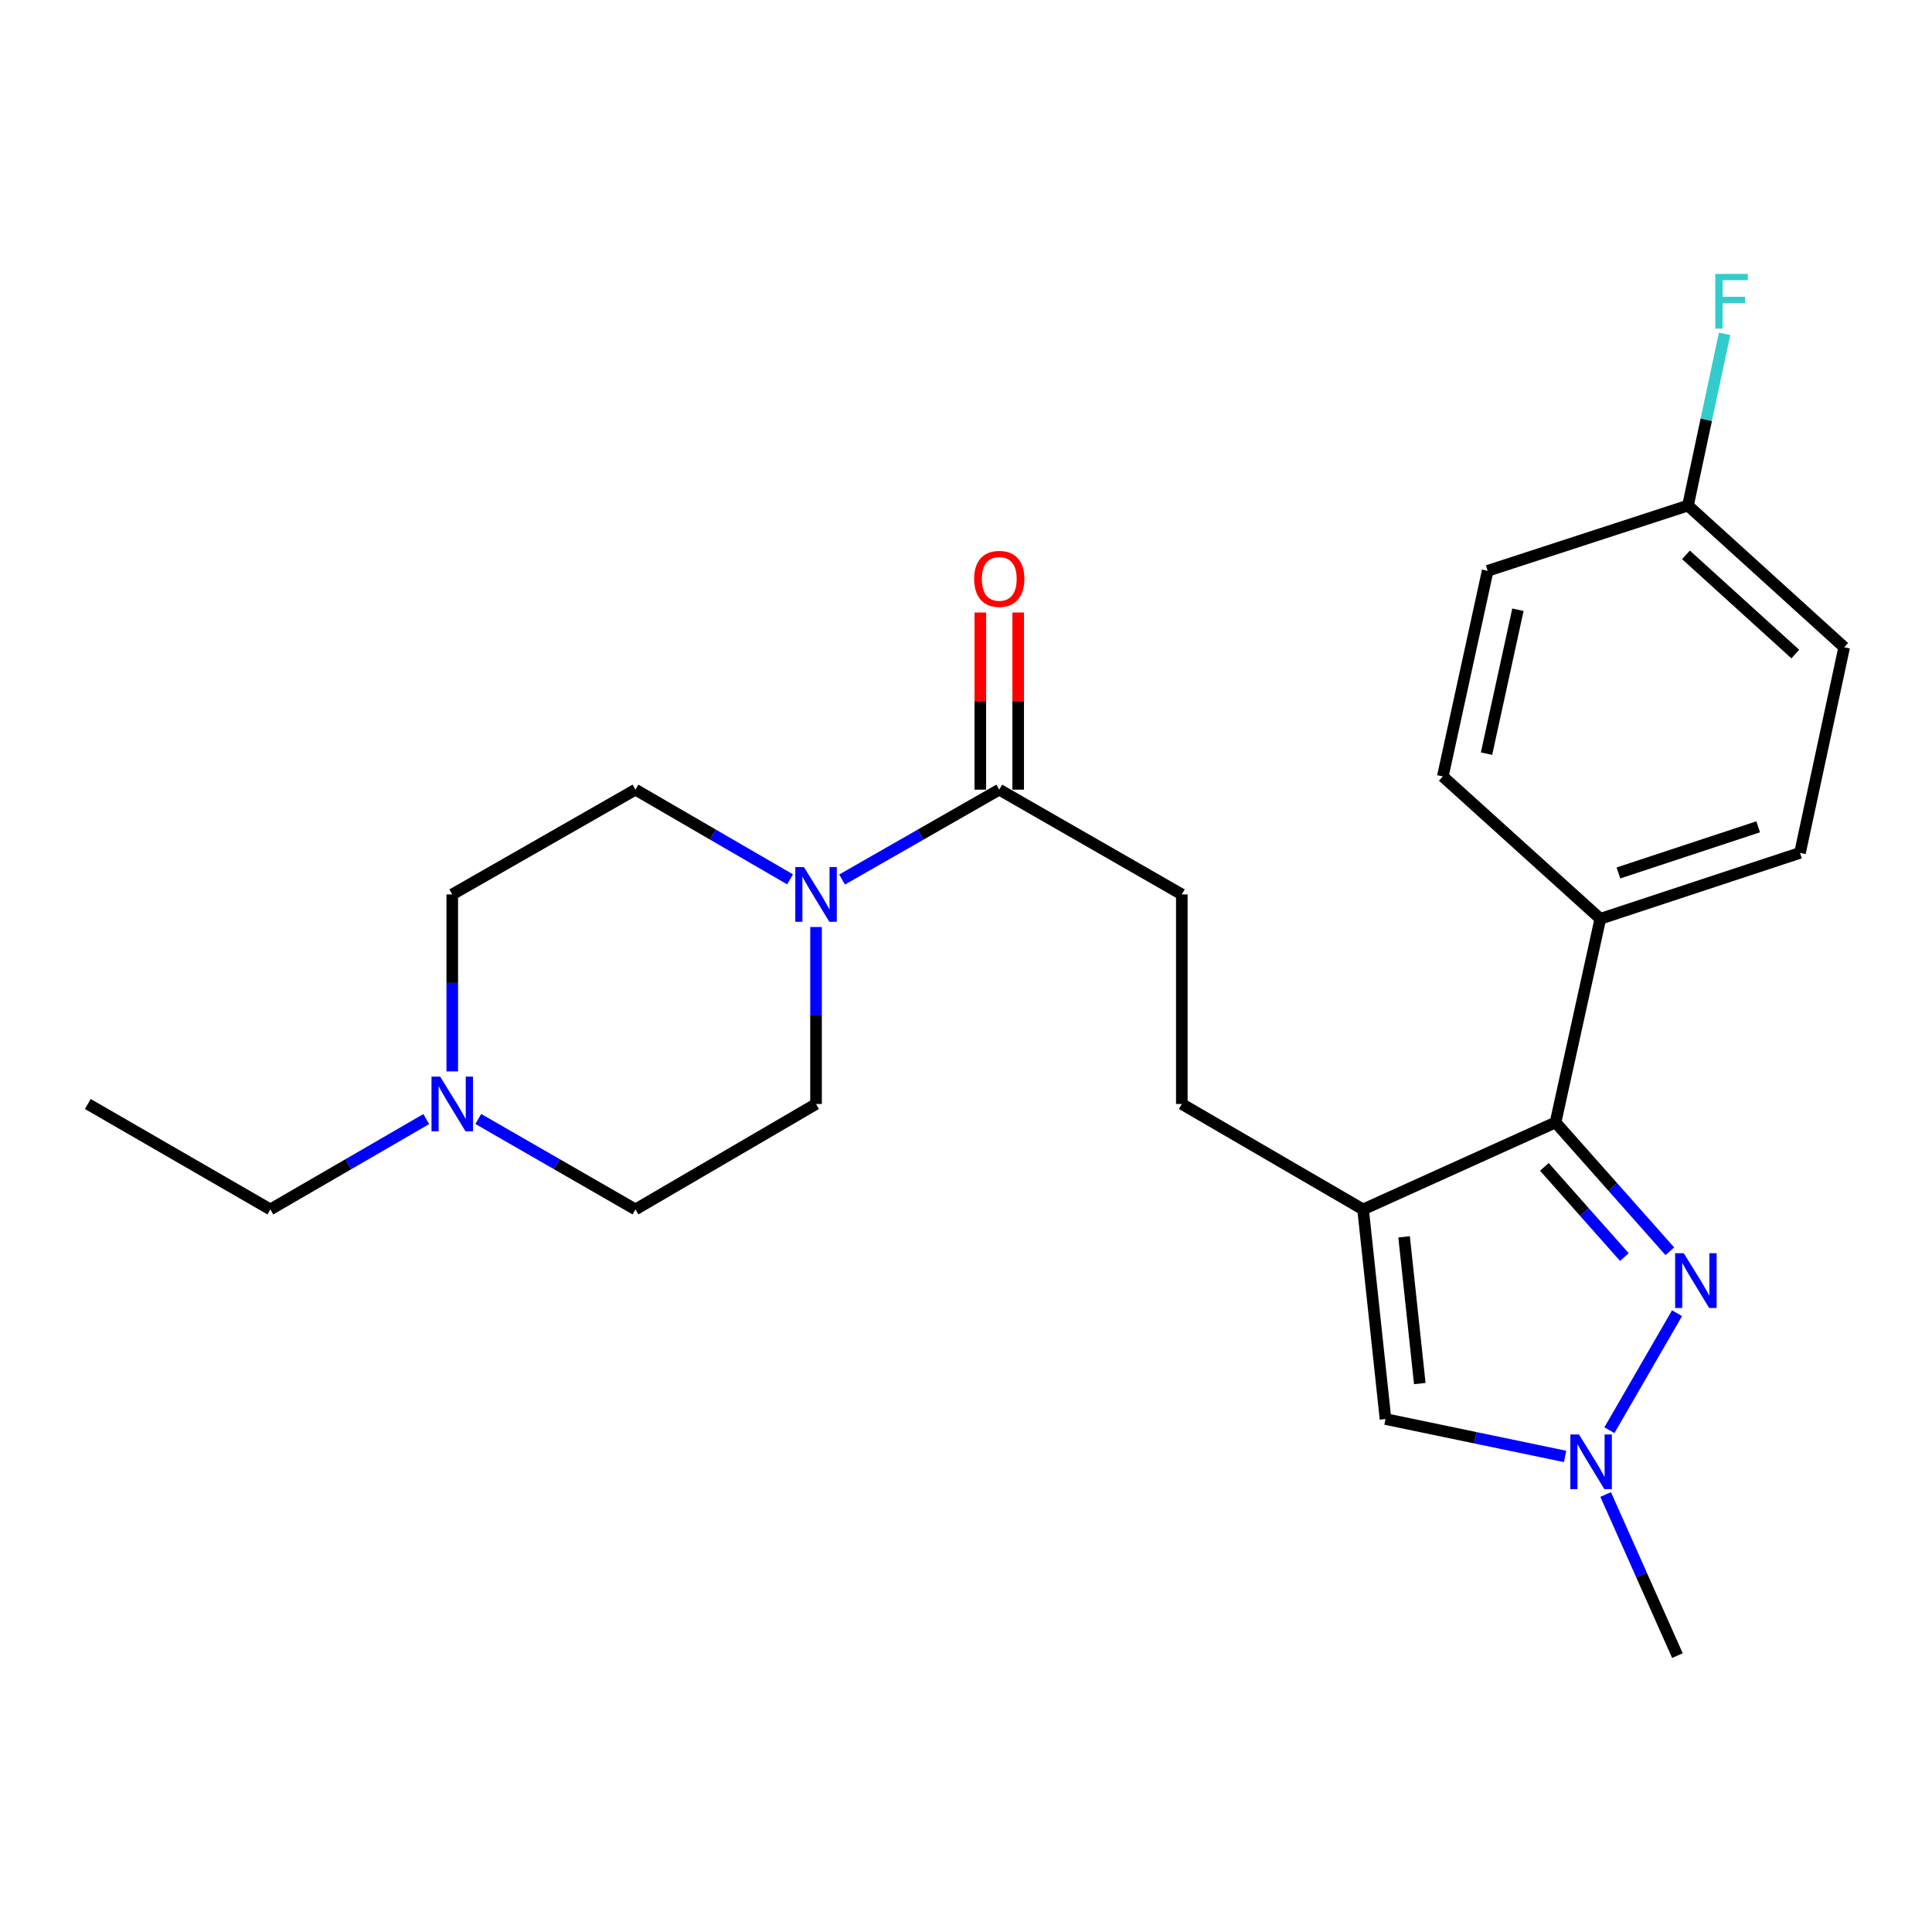 <?xml version='1.0' encoding='iso-8859-1'?>
<svg version='1.1' baseProfile='full'
              xmlns='http://www.w3.org/2000/svg'
                      xmlns:rdkit='http://www.rdkit.org/xml'
                      xmlns:xlink='http://www.w3.org/1999/xlink'
                  xml:space='preserve'
width='1000px' height='1000px' viewBox='0 0 1000 1000'>
<!-- END OF HEADER -->
<rect style='opacity:1.0;fill:#FFFFFF;stroke:none' width='1000' height='1000' x='0' y='0'> </rect>
<path class='bond-1' d='M 705.53,625.996 L 805.143,580.964' style='fill:none;fill-rule:evenodd;stroke:#000000;stroke-width:6px;stroke-linecap:butt;stroke-linejoin:miter;stroke-opacity:1' />
<path class='bond-3' d='M 705.53,625.996 L 717.136,734.493' style='fill:none;fill-rule:evenodd;stroke:#000000;stroke-width:6px;stroke-linecap:butt;stroke-linejoin:miter;stroke-opacity:1' />
<path class='bond-3' d='M 726.758,640.186 L 734.882,716.134' style='fill:none;fill-rule:evenodd;stroke:#000000;stroke-width:6px;stroke-linecap:butt;stroke-linejoin:miter;stroke-opacity:1' />
<path class='bond-8' d='M 705.53,625.996 L 611.709,571.426' style='fill:none;fill-rule:evenodd;stroke:#000000;stroke-width:6px;stroke-linecap:butt;stroke-linejoin:miter;stroke-opacity:1' />
<path class='bond-0' d='M 864.31,647.651 L 834.726,614.307' style='fill:none;fill-rule:evenodd;stroke:#0000FF;stroke-width:6px;stroke-linecap:butt;stroke-linejoin:miter;stroke-opacity:1' />
<path class='bond-0' d='M 834.726,614.307 L 805.143,580.964' style='fill:none;fill-rule:evenodd;stroke:#000000;stroke-width:6px;stroke-linecap:butt;stroke-linejoin:miter;stroke-opacity:1' />
<path class='bond-0' d='M 840.775,650.655 L 820.066,627.314' style='fill:none;fill-rule:evenodd;stroke:#0000FF;stroke-width:6px;stroke-linecap:butt;stroke-linejoin:miter;stroke-opacity:1' />
<path class='bond-0' d='M 820.066,627.314 L 799.358,603.973' style='fill:none;fill-rule:evenodd;stroke:#000000;stroke-width:6px;stroke-linecap:butt;stroke-linejoin:miter;stroke-opacity:1' />
<path class='bond-24' d='M 868.034,679.709 L 833.024,740.268' style='fill:none;fill-rule:evenodd;stroke:#0000FF;stroke-width:6px;stroke-linecap:butt;stroke-linejoin:miter;stroke-opacity:1' />
<path class='bond-7' d='M 805.143,580.964 L 828.323,475.569' style='fill:none;fill-rule:evenodd;stroke:#000000;stroke-width:6px;stroke-linecap:butt;stroke-linejoin:miter;stroke-opacity:1' />
<path class='bond-2' d='M 810.096,753.848 L 763.616,744.17' style='fill:none;fill-rule:evenodd;stroke:#0000FF;stroke-width:6px;stroke-linecap:butt;stroke-linejoin:miter;stroke-opacity:1' />
<path class='bond-2' d='M 763.616,744.17 L 717.136,734.493' style='fill:none;fill-rule:evenodd;stroke:#000000;stroke-width:6px;stroke-linecap:butt;stroke-linejoin:miter;stroke-opacity:1' />
<path class='bond-21' d='M 831.086,773.555 L 849.662,815.246' style='fill:none;fill-rule:evenodd;stroke:#0000FF;stroke-width:6px;stroke-linecap:butt;stroke-linejoin:miter;stroke-opacity:1' />
<path class='bond-21' d='M 849.662,815.246 L 868.238,856.938' style='fill:none;fill-rule:evenodd;stroke:#000000;stroke-width:6px;stroke-linecap:butt;stroke-linejoin:miter;stroke-opacity:1' />
<path class='bond-4' d='M 435.852,455.247 L 476.533,431.982' style='fill:none;fill-rule:evenodd;stroke:#0000FF;stroke-width:6px;stroke-linecap:butt;stroke-linejoin:miter;stroke-opacity:1' />
<path class='bond-4' d='M 476.533,431.982 L 517.214,408.718' style='fill:none;fill-rule:evenodd;stroke:#000000;stroke-width:6px;stroke-linecap:butt;stroke-linejoin:miter;stroke-opacity:1' />
<path class='bond-10' d='M 408.939,455.151 L 368.929,431.934' style='fill:none;fill-rule:evenodd;stroke:#0000FF;stroke-width:6px;stroke-linecap:butt;stroke-linejoin:miter;stroke-opacity:1' />
<path class='bond-10' d='M 368.929,431.934 L 328.919,408.718' style='fill:none;fill-rule:evenodd;stroke:#000000;stroke-width:6px;stroke-linecap:butt;stroke-linejoin:miter;stroke-opacity:1' />
<path class='bond-11' d='M 422.381,479.822 L 422.381,525.624' style='fill:none;fill-rule:evenodd;stroke:#0000FF;stroke-width:6px;stroke-linecap:butt;stroke-linejoin:miter;stroke-opacity:1' />
<path class='bond-11' d='M 422.381,525.624 L 422.381,571.426' style='fill:none;fill-rule:evenodd;stroke:#000000;stroke-width:6px;stroke-linecap:butt;stroke-linejoin:miter;stroke-opacity:1' />
<path class='bond-5' d='M 517.214,408.718 L 611.709,462.95' style='fill:none;fill-rule:evenodd;stroke:#000000;stroke-width:6px;stroke-linecap:butt;stroke-linejoin:miter;stroke-opacity:1' />
<path class='bond-12' d='M 527.013,408.718 L 527.013,362.876' style='fill:none;fill-rule:evenodd;stroke:#000000;stroke-width:6px;stroke-linecap:butt;stroke-linejoin:miter;stroke-opacity:1' />
<path class='bond-12' d='M 527.013,362.876 L 527.013,317.035' style='fill:none;fill-rule:evenodd;stroke:#FF0000;stroke-width:6px;stroke-linecap:butt;stroke-linejoin:miter;stroke-opacity:1' />
<path class='bond-12' d='M 507.415,408.718 L 507.415,362.876' style='fill:none;fill-rule:evenodd;stroke:#000000;stroke-width:6px;stroke-linecap:butt;stroke-linejoin:miter;stroke-opacity:1' />
<path class='bond-12' d='M 507.415,362.876 L 507.415,317.035' style='fill:none;fill-rule:evenodd;stroke:#FF0000;stroke-width:6px;stroke-linecap:butt;stroke-linejoin:miter;stroke-opacity:1' />
<path class='bond-6' d='M 247.562,579.18 L 288.241,602.588' style='fill:none;fill-rule:evenodd;stroke:#0000FF;stroke-width:6px;stroke-linecap:butt;stroke-linejoin:miter;stroke-opacity:1' />
<path class='bond-6' d='M 288.241,602.588 L 328.919,625.996' style='fill:none;fill-rule:evenodd;stroke:#000000;stroke-width:6px;stroke-linecap:butt;stroke-linejoin:miter;stroke-opacity:1' />
<path class='bond-22' d='M 220.626,579.228 L 180.283,602.612' style='fill:none;fill-rule:evenodd;stroke:#0000FF;stroke-width:6px;stroke-linecap:butt;stroke-linejoin:miter;stroke-opacity:1' />
<path class='bond-22' d='M 180.283,602.612 L 139.939,625.996' style='fill:none;fill-rule:evenodd;stroke:#000000;stroke-width:6px;stroke-linecap:butt;stroke-linejoin:miter;stroke-opacity:1' />
<path class='bond-26' d='M 234.086,554.554 L 234.086,508.752' style='fill:none;fill-rule:evenodd;stroke:#0000FF;stroke-width:6px;stroke-linecap:butt;stroke-linejoin:miter;stroke-opacity:1' />
<path class='bond-26' d='M 234.086,508.752 L 234.086,462.95' style='fill:none;fill-rule:evenodd;stroke:#000000;stroke-width:6px;stroke-linecap:butt;stroke-linejoin:miter;stroke-opacity:1' />
<path class='bond-13' d='M 828.323,475.569 L 931.681,441.447' style='fill:none;fill-rule:evenodd;stroke:#000000;stroke-width:6px;stroke-linecap:butt;stroke-linejoin:miter;stroke-opacity:1' />
<path class='bond-13' d='M 837.683,451.841 L 910.033,427.955' style='fill:none;fill-rule:evenodd;stroke:#000000;stroke-width:6px;stroke-linecap:butt;stroke-linejoin:miter;stroke-opacity:1' />
<path class='bond-14' d='M 828.323,475.569 L 746.795,401.88' style='fill:none;fill-rule:evenodd;stroke:#000000;stroke-width:6px;stroke-linecap:butt;stroke-linejoin:miter;stroke-opacity:1' />
<path class='bond-9' d='M 611.709,571.426 L 611.709,462.95' style='fill:none;fill-rule:evenodd;stroke:#000000;stroke-width:6px;stroke-linecap:butt;stroke-linejoin:miter;stroke-opacity:1' />
<path class='bond-15' d='M 328.919,408.718 L 234.086,462.95' style='fill:none;fill-rule:evenodd;stroke:#000000;stroke-width:6px;stroke-linecap:butt;stroke-linejoin:miter;stroke-opacity:1' />
<path class='bond-16' d='M 422.381,571.426 L 328.919,625.996' style='fill:none;fill-rule:evenodd;stroke:#000000;stroke-width:6px;stroke-linecap:butt;stroke-linejoin:miter;stroke-opacity:1' />
<path class='bond-19' d='M 931.681,441.447 L 954.545,335.029' style='fill:none;fill-rule:evenodd;stroke:#000000;stroke-width:6px;stroke-linecap:butt;stroke-linejoin:miter;stroke-opacity:1' />
<path class='bond-18' d='M 746.795,401.88 L 770.018,295.452' style='fill:none;fill-rule:evenodd;stroke:#000000;stroke-width:6px;stroke-linecap:butt;stroke-linejoin:miter;stroke-opacity:1' />
<path class='bond-18' d='M 769.426,390.094 L 785.682,315.594' style='fill:none;fill-rule:evenodd;stroke:#000000;stroke-width:6px;stroke-linecap:butt;stroke-linejoin:miter;stroke-opacity:1' />
<path class='bond-17' d='M 873.692,261.678 L 770.018,295.452' style='fill:none;fill-rule:evenodd;stroke:#000000;stroke-width:6px;stroke-linecap:butt;stroke-linejoin:miter;stroke-opacity:1' />
<path class='bond-20' d='M 873.692,261.678 L 883.169,217.238' style='fill:none;fill-rule:evenodd;stroke:#000000;stroke-width:6px;stroke-linecap:butt;stroke-linejoin:miter;stroke-opacity:1' />
<path class='bond-20' d='M 883.169,217.238 L 892.645,172.798' style='fill:none;fill-rule:evenodd;stroke:#33CCCC;stroke-width:6px;stroke-linecap:butt;stroke-linejoin:miter;stroke-opacity:1' />
<path class='bond-25' d='M 873.692,261.678 L 954.545,335.029' style='fill:none;fill-rule:evenodd;stroke:#000000;stroke-width:6px;stroke-linecap:butt;stroke-linejoin:miter;stroke-opacity:1' />
<path class='bond-25' d='M 872.652,287.195 L 929.249,338.541' style='fill:none;fill-rule:evenodd;stroke:#000000;stroke-width:6px;stroke-linecap:butt;stroke-linejoin:miter;stroke-opacity:1' />
<path class='bond-23' d='M 139.939,625.996 L 45.455,571.426' style='fill:none;fill-rule:evenodd;stroke:#000000;stroke-width:6px;stroke-linecap:butt;stroke-linejoin:miter;stroke-opacity:1' />
<path  class='atom-1' d='M 871.526 648.68
L 880.806 663.68
Q 881.726 665.16, 883.206 667.84
Q 884.686 670.52, 884.766 670.68
L 884.766 648.68
L 888.526 648.68
L 888.526 677
L 884.646 677
L 874.686 660.6
Q 873.526 658.68, 872.286 656.48
Q 871.086 654.28, 870.726 653.6
L 870.726 677
L 867.046 677
L 867.046 648.68
L 871.526 648.68
' fill='#0000FF'/>
<path  class='atom-3' d='M 817.294 742.49
L 826.574 757.49
Q 827.494 758.97, 828.974 761.65
Q 830.454 764.33, 830.534 764.49
L 830.534 742.49
L 834.294 742.49
L 834.294 770.81
L 830.414 770.81
L 820.454 754.41
Q 819.294 752.49, 818.054 750.29
Q 816.854 748.09, 816.494 747.41
L 816.494 770.81
L 812.814 770.81
L 812.814 742.49
L 817.294 742.49
' fill='#0000FF'/>
<path  class='atom-5' d='M 416.121 448.79
L 425.401 463.79
Q 426.321 465.27, 427.801 467.95
Q 429.281 470.63, 429.361 470.79
L 429.361 448.79
L 433.121 448.79
L 433.121 477.11
L 429.241 477.11
L 419.281 460.71
Q 418.121 458.79, 416.881 456.59
Q 415.681 454.39, 415.321 453.71
L 415.321 477.11
L 411.641 477.11
L 411.641 448.79
L 416.121 448.79
' fill='#0000FF'/>
<path  class='atom-7' d='M 227.826 557.266
L 237.106 572.266
Q 238.026 573.746, 239.506 576.426
Q 240.986 579.106, 241.066 579.266
L 241.066 557.266
L 244.826 557.266
L 244.826 585.586
L 240.946 585.586
L 230.986 569.186
Q 229.826 567.266, 228.586 565.066
Q 227.386 562.866, 227.026 562.186
L 227.026 585.586
L 223.346 585.586
L 223.346 557.266
L 227.826 557.266
' fill='#0000FF'/>
<path  class='atom-13' d='M 504.214 299.626
Q 504.214 292.826, 507.574 289.026
Q 510.934 285.226, 517.214 285.226
Q 523.494 285.226, 526.854 289.026
Q 530.214 292.826, 530.214 299.626
Q 530.214 306.506, 526.814 310.426
Q 523.414 314.306, 517.214 314.306
Q 510.974 314.306, 507.574 310.426
Q 504.214 306.546, 504.214 299.626
M 517.214 311.106
Q 521.534 311.106, 523.854 308.226
Q 526.214 305.306, 526.214 299.626
Q 526.214 294.066, 523.854 291.266
Q 521.534 288.426, 517.214 288.426
Q 512.894 288.426, 510.534 291.226
Q 508.214 294.026, 508.214 299.626
Q 508.214 305.346, 510.534 308.226
Q 512.894 311.106, 517.214 311.106
' fill='#FF0000'/>
<path  class='atom-21' d='M 887.821 141.775
L 904.661 141.775
L 904.661 145.015
L 891.621 145.015
L 891.621 153.615
L 903.221 153.615
L 903.221 156.895
L 891.621 156.895
L 891.621 170.095
L 887.821 170.095
L 887.821 141.775
' fill='#33CCCC'/>
</svg>
